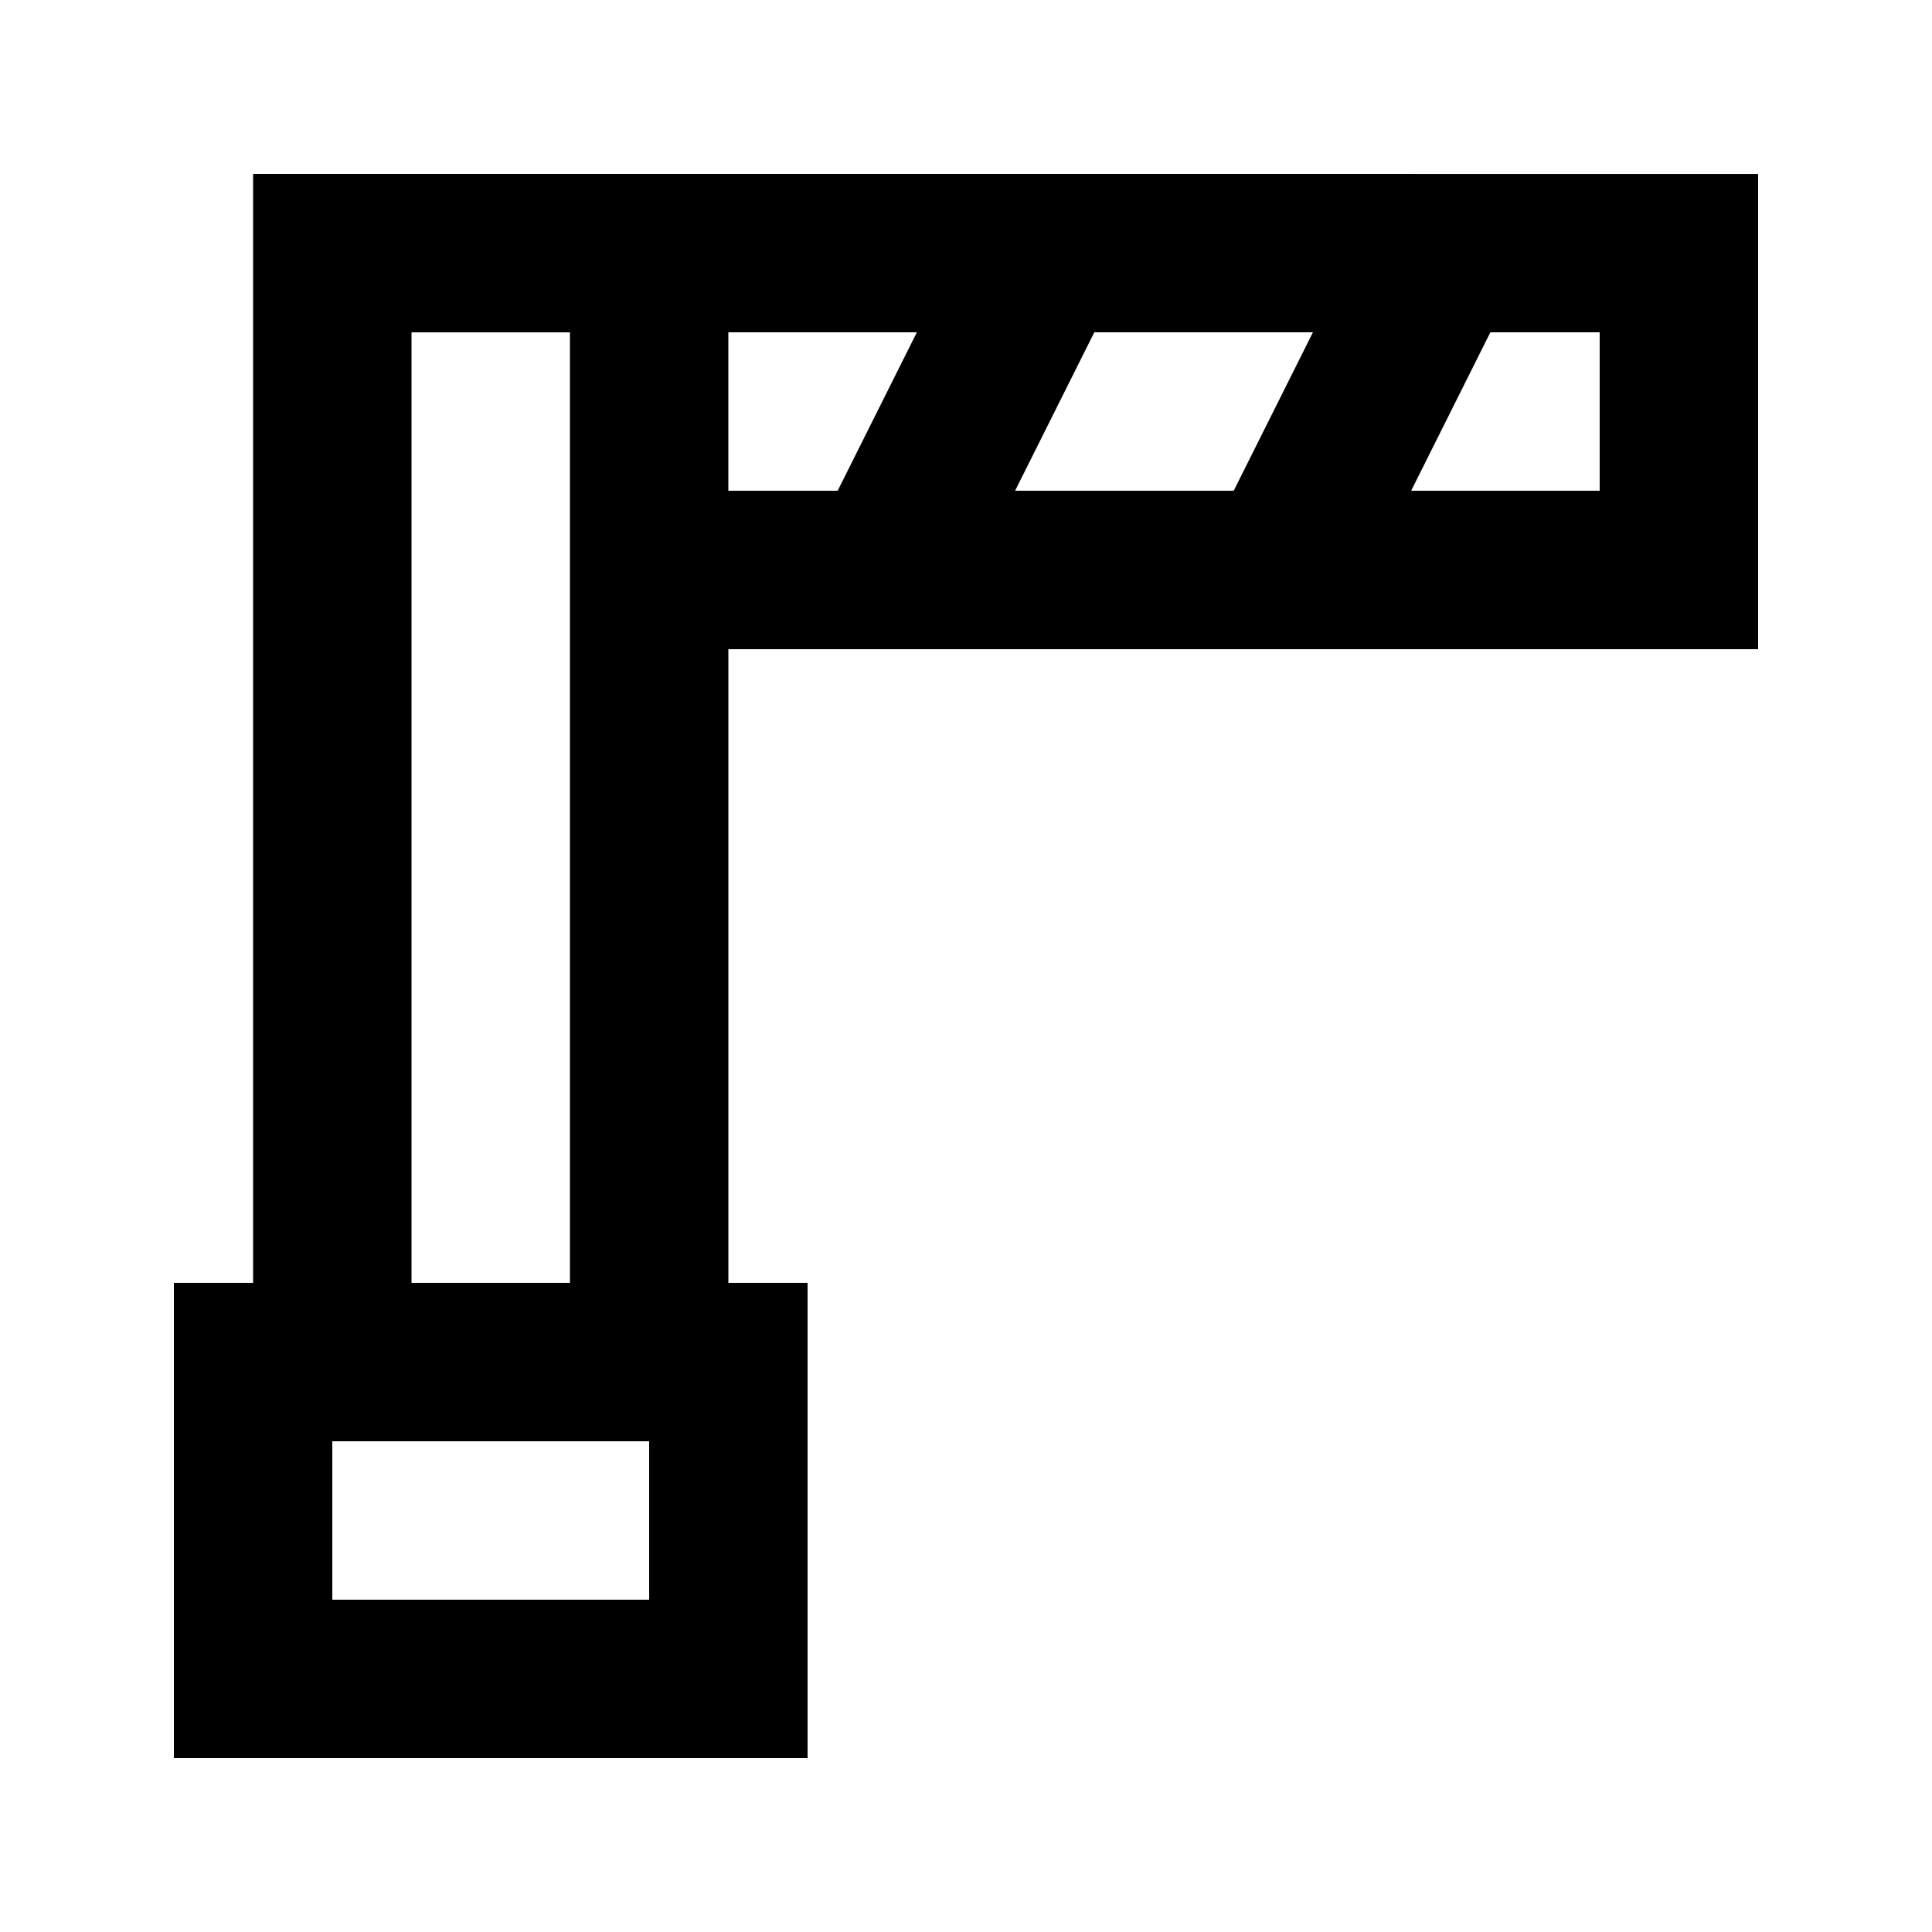<?xml version="1.0" encoding="UTF-8"?>
<!-- Uploaded to: SVG Repo, www.svgrepo.com, Generator: SVG Repo Mixer Tools -->
<svg fill="#000000" width="800px" height="800px" version="1.1" viewBox="144 144 512 512" xmlns="http://www.w3.org/2000/svg">
 <path d="m295.04 190.08h-83.969v293.89h-20.992v125.95h167.94v-125.95h-20.992v-167.93h272.89v-125.95zm20.992 377.86h-83.969v-41.984h83.969zm-20.992-83.969h-41.984v-251.9h41.984zm117.97-209.92 20.992-41.984h57.938l-20.992 41.984zm154.92 0h-49.961l20.992-41.984h28.969zm-180.95-41.984-20.992 41.984h-28.969v-41.984z"/>
</svg>